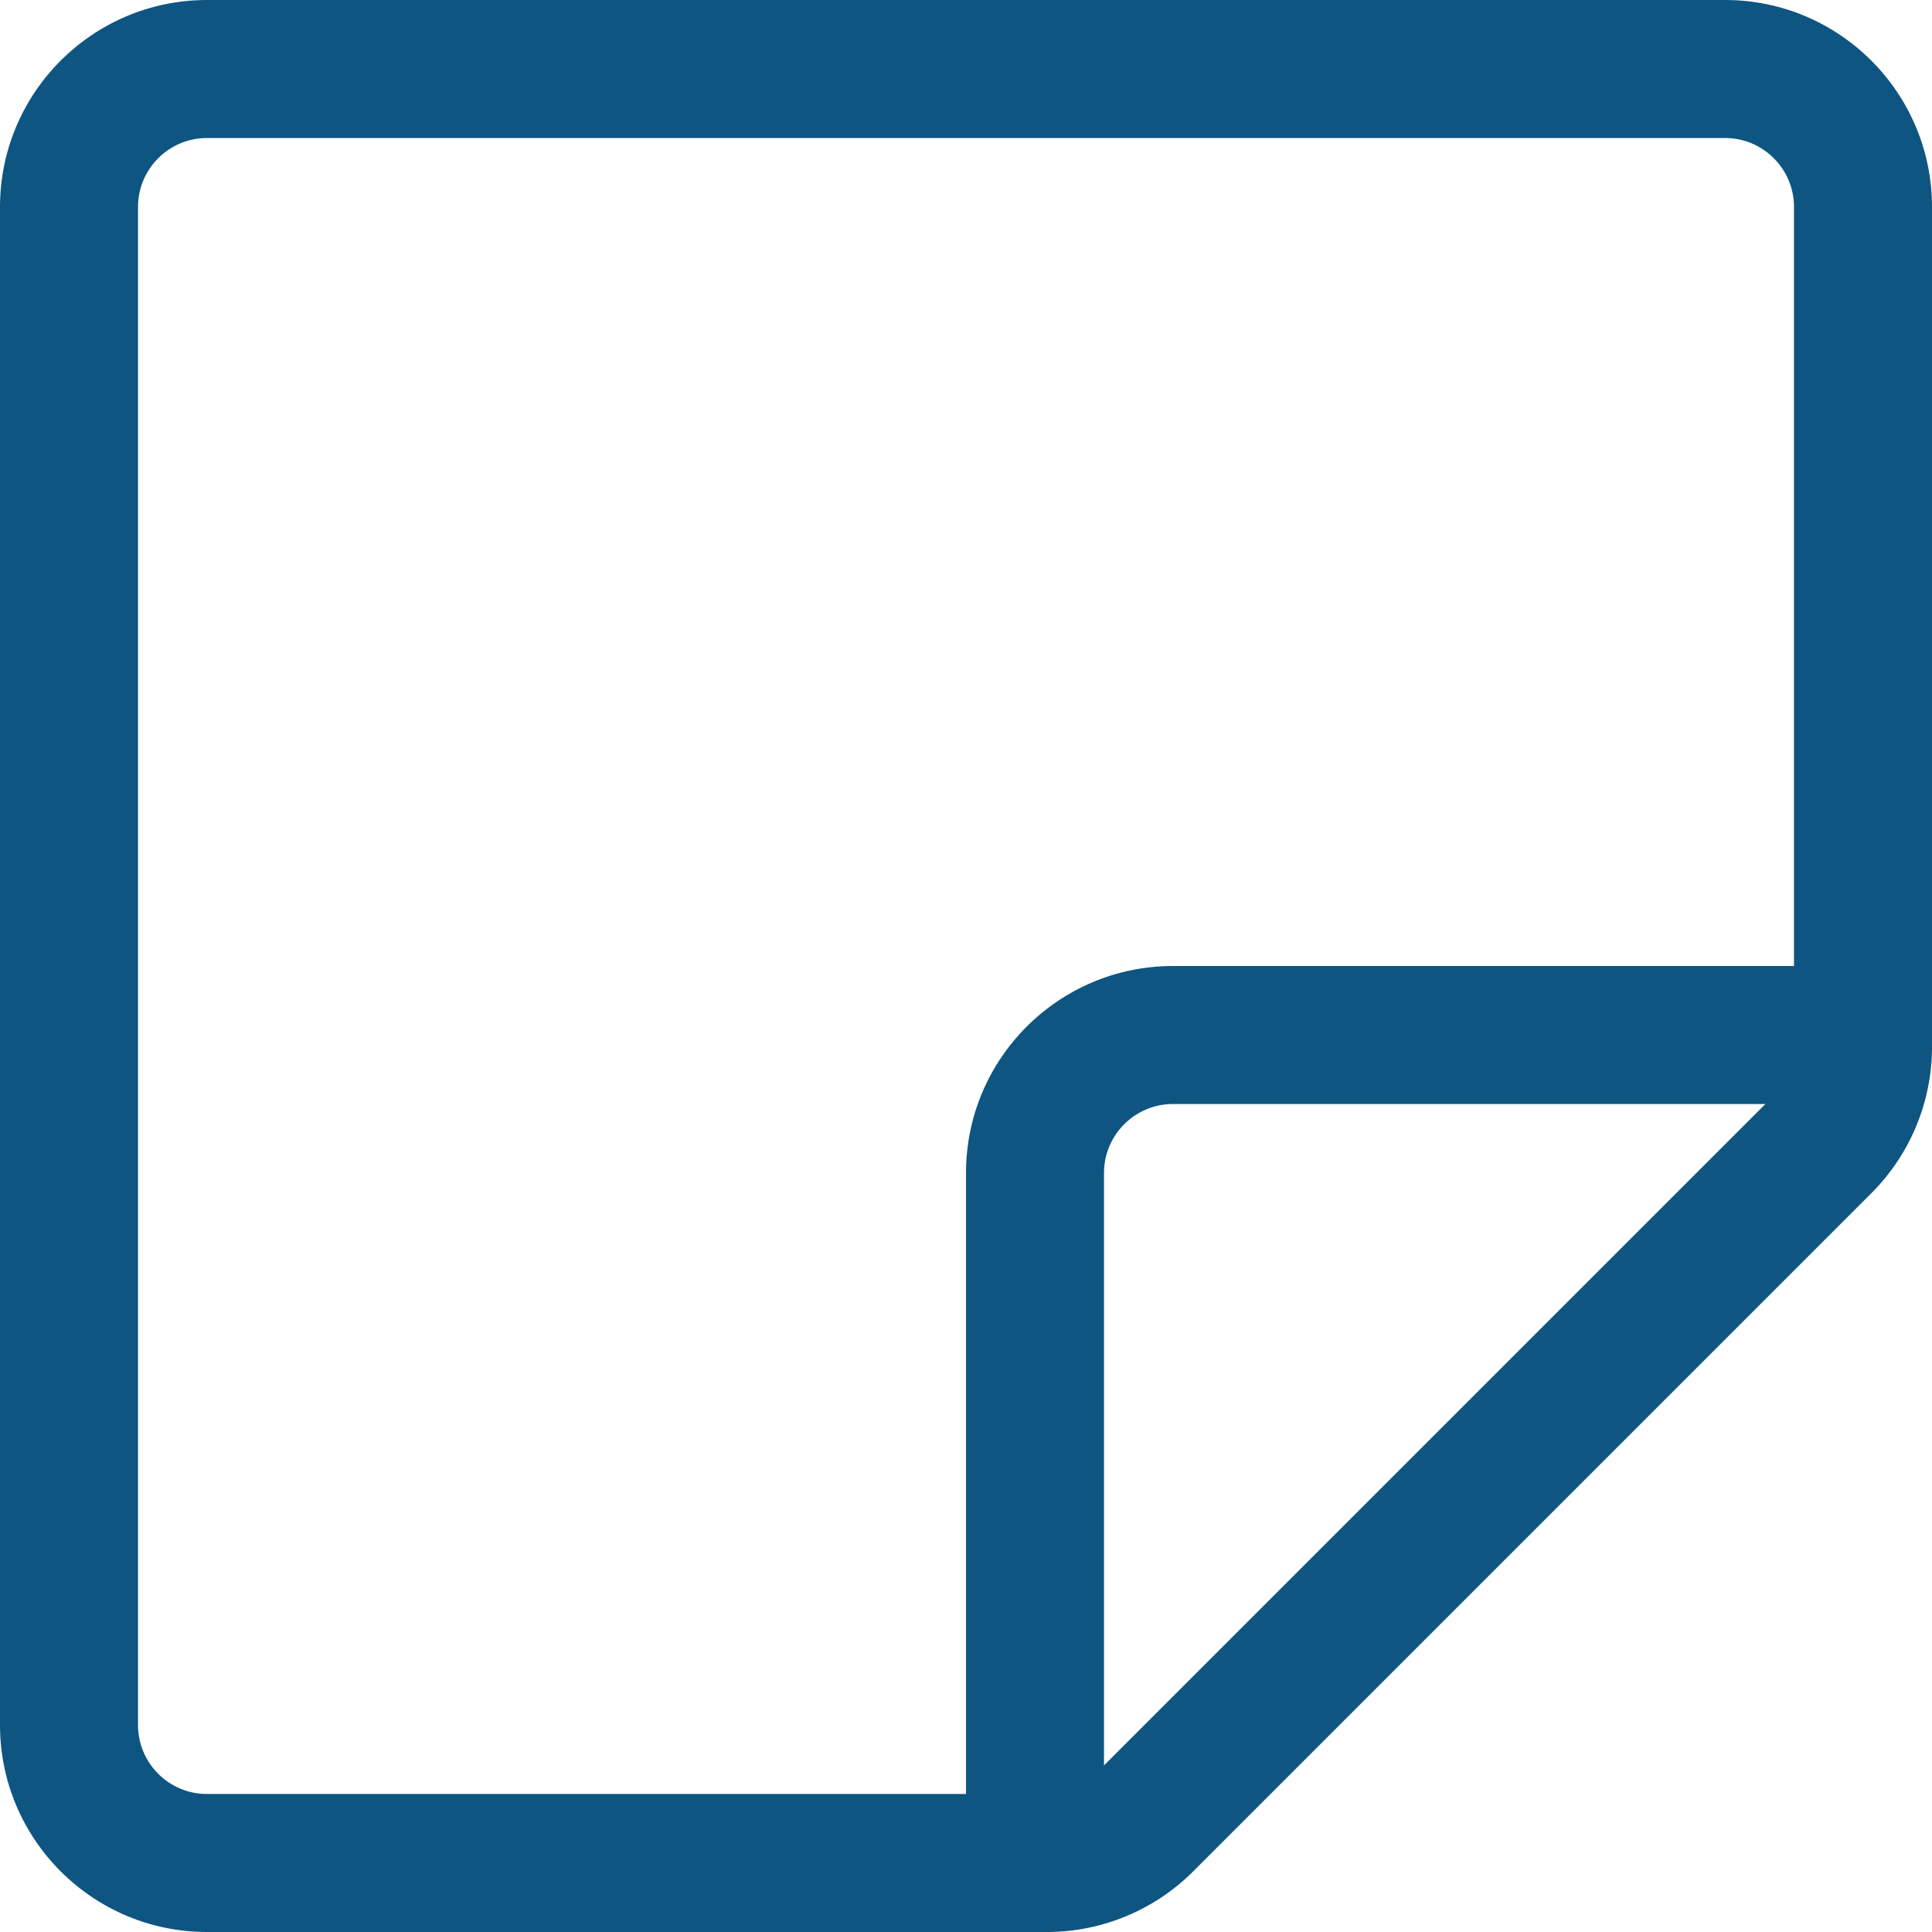 <svg width="14" height="14" viewBox="0 0 14 14" fill="none" xmlns="http://www.w3.org/2000/svg">
<path d="M1.5 0C0.672 0 0 0.672 0 1.5V12.5C0 13.328 0.672 14 1.5 14H7.586C7.984 14 8.365 13.842 8.646 13.561L13.561 8.646C13.842 8.365 14 7.984 14 7.586V1.5C14 0.672 13.328 0 12.5 0H1.5ZM1 1.5C1 1.224 1.224 1 1.5 1H12.5C12.776 1 13 1.224 13 1.5V7H8.5C7.672 7 7 7.672 7 8.5V13H1.5C1.224 13 1 12.776 1 12.5V1.5ZM8 12.793V8.5C8 8.224 8.224 8 8.5 8H12.793L8 12.793Z" fill="#0E5581"/>
</svg>
